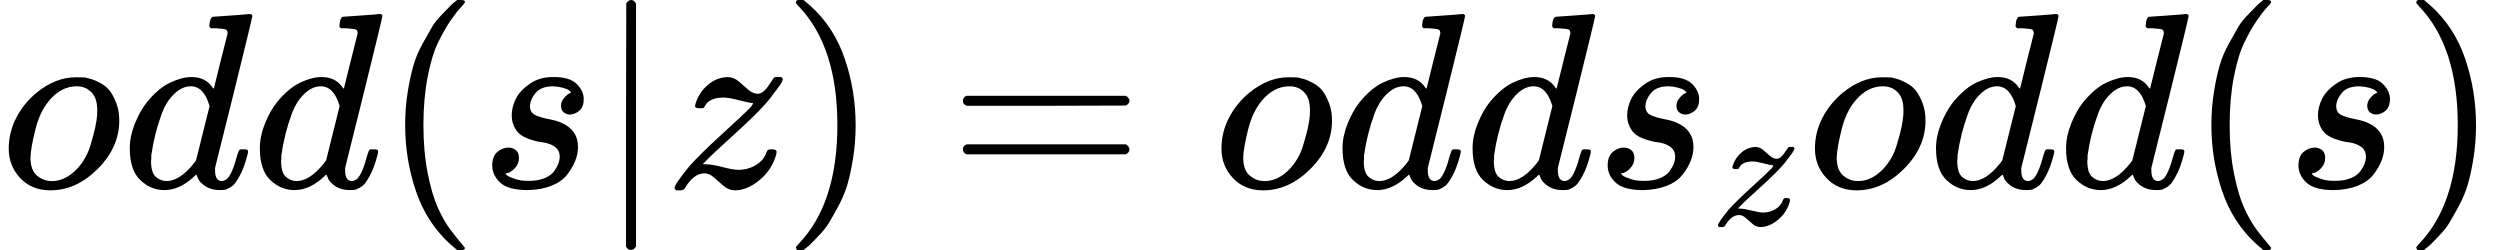 <svg style="vertical-align: -0.566ex" xmlns="http://www.w3.org/2000/svg" width="22.609ex" height="2.262ex" role="img" focusable="false" viewBox="0 -750 9993.4 1000" xmlns:xlink="http://www.w3.org/1999/xlink"><defs><path id="MJX-5672-TEX-I-1D45C" d="M201 -11Q126 -11 80 38T34 156Q34 221 64 279T146 380Q222 441 301 441Q333 441 341 440Q354 437 367 433T402 417T438 387T464 338T476 268Q476 161 390 75T201 -11ZM121 120Q121 70 147 48T206 26Q250 26 289 58T351 142Q360 163 374 216T388 308Q388 352 370 375Q346 405 306 405Q243 405 195 347Q158 303 140 230T121 120Z"></path><path id="MJX-5672-TEX-I-1D451" d="M366 683Q367 683 438 688T511 694Q523 694 523 686Q523 679 450 384T375 83T374 68Q374 26 402 26Q411 27 422 35Q443 55 463 131Q469 151 473 152Q475 153 483 153H487H491Q506 153 506 145Q506 140 503 129Q490 79 473 48T445 8T417 -8Q409 -10 393 -10Q359 -10 336 5T306 36L300 51Q299 52 296 50Q294 48 292 46Q233 -10 172 -10Q117 -10 75 30T33 157Q33 205 53 255T101 341Q148 398 195 420T280 442Q336 442 364 400Q369 394 369 396Q370 400 396 505T424 616Q424 629 417 632T378 637H357Q351 643 351 645T353 664Q358 683 366 683ZM352 326Q329 405 277 405Q242 405 210 374T160 293Q131 214 119 129Q119 126 119 118T118 106Q118 61 136 44T179 26Q233 26 290 98L298 109L352 326Z"></path><path id="MJX-5672-TEX-N-28" d="M94 250Q94 319 104 381T127 488T164 576T202 643T244 695T277 729T302 750H315H319Q333 750 333 741Q333 738 316 720T275 667T226 581T184 443T167 250T184 58T225 -81T274 -167T316 -220T333 -241Q333 -250 318 -250H315H302L274 -226Q180 -141 137 -14T94 250Z"></path><path id="MJX-5672-TEX-I-1D460" d="M131 289Q131 321 147 354T203 415T300 442Q362 442 390 415T419 355Q419 323 402 308T364 292Q351 292 340 300T328 326Q328 342 337 354T354 372T367 378Q368 378 368 379Q368 382 361 388T336 399T297 405Q249 405 227 379T204 326Q204 301 223 291T278 274T330 259Q396 230 396 163Q396 135 385 107T352 51T289 7T195 -10Q118 -10 86 19T53 87Q53 126 74 143T118 160Q133 160 146 151T160 120Q160 94 142 76T111 58Q109 57 108 57T107 55Q108 52 115 47T146 34T201 27Q237 27 263 38T301 66T318 97T323 122Q323 150 302 164T254 181T195 196T148 231Q131 256 131 289Z"></path><path id="MJX-5672-TEX-N-7C" d="M139 -249H137Q125 -249 119 -235V251L120 737Q130 750 139 750Q152 750 159 735V-235Q151 -249 141 -249H139Z"></path><path id="MJX-5672-TEX-I-1D467" d="M347 338Q337 338 294 349T231 360Q211 360 197 356T174 346T162 335T155 324L153 320Q150 317 138 317Q117 317 117 325Q117 330 120 339Q133 378 163 406T229 440Q241 442 246 442Q271 442 291 425T329 392T367 375Q389 375 411 408T434 441Q435 442 449 442H462Q468 436 468 434Q468 430 463 420T449 399T432 377T418 358L411 349Q368 298 275 214T160 106L148 94L163 93Q185 93 227 82T290 71Q328 71 360 90T402 140Q406 149 409 151T424 153Q443 153 443 143Q443 138 442 134Q425 72 376 31T278 -11Q252 -11 232 6T193 40T155 57Q111 57 76 -3Q70 -11 59 -11H54H41Q35 -5 35 -2Q35 13 93 84Q132 129 225 214T340 322Q352 338 347 338Z"></path><path id="MJX-5672-TEX-N-29" d="M60 749L64 750Q69 750 74 750H86L114 726Q208 641 251 514T294 250Q294 182 284 119T261 12T224 -76T186 -143T145 -194T113 -227T90 -246Q87 -249 86 -250H74Q66 -250 63 -250T58 -247T55 -238Q56 -237 66 -225Q221 -64 221 250T66 725Q56 737 55 738Q55 746 60 749Z"></path><path id="MJX-5672-TEX-N-3D" d="M56 347Q56 360 70 367H707Q722 359 722 347Q722 336 708 328L390 327H72Q56 332 56 347ZM56 153Q56 168 72 173H708Q722 163 722 153Q722 140 707 133H70Q56 140 56 153Z"></path></defs><g stroke="currentColor" fill="currentColor" stroke-width="0" transform="matrix(1 0 0 -1 0 0)"><g data-mml-node="math"><g data-mml-node="mi"><use xlink:href="#MJX-5672-TEX-I-1D45C"></use></g><g data-mml-node="mi" transform="translate(485, 0)"><use xlink:href="#MJX-5672-TEX-I-1D451"></use></g><g data-mml-node="mi" transform="translate(1005, 0)"><use xlink:href="#MJX-5672-TEX-I-1D451"></use></g><g data-mml-node="mo" transform="translate(1525, 0)"><use xlink:href="#MJX-5672-TEX-N-28"></use></g><g data-mml-node="mi" transform="translate(1914, 0)"><use xlink:href="#MJX-5672-TEX-I-1D460"></use></g><g data-mml-node="TeXAtom" data-mjx-texclass="ORD" transform="translate(2383, 0)"><g data-mml-node="mo"><use xlink:href="#MJX-5672-TEX-N-7C"></use></g></g><g data-mml-node="mi" transform="translate(2661, 0)"><use xlink:href="#MJX-5672-TEX-I-1D467"></use></g><g data-mml-node="mo" transform="translate(3126, 0)"><use xlink:href="#MJX-5672-TEX-N-29"></use></g><g data-mml-node="mo" transform="translate(3792.8, 0)"><use xlink:href="#MJX-5672-TEX-N-3D"></use></g><g data-mml-node="mi" transform="translate(4848.6, 0)"><use xlink:href="#MJX-5672-TEX-I-1D45C"></use></g><g data-mml-node="mi" transform="translate(5333.6, 0)"><use xlink:href="#MJX-5672-TEX-I-1D451"></use></g><g data-mml-node="mi" transform="translate(5853.6, 0)"><use xlink:href="#MJX-5672-TEX-I-1D451"></use></g><g data-mml-node="msub" transform="translate(6373.6, 0)"><g data-mml-node="mi"><use xlink:href="#MJX-5672-TEX-I-1D460"></use></g><g data-mml-node="TeXAtom" transform="translate(469, -150) scale(0.707)" data-mjx-texclass="ORD"><g data-mml-node="mi"><use xlink:href="#MJX-5672-TEX-I-1D467"></use></g></g></g><g data-mml-node="mi" transform="translate(7221.4, 0)"><use xlink:href="#MJX-5672-TEX-I-1D45C"></use></g><g data-mml-node="mi" transform="translate(7706.4, 0)"><use xlink:href="#MJX-5672-TEX-I-1D451"></use></g><g data-mml-node="mi" transform="translate(8226.4, 0)"><use xlink:href="#MJX-5672-TEX-I-1D451"></use></g><g data-mml-node="mo" transform="translate(8746.4, 0)"><use xlink:href="#MJX-5672-TEX-N-28"></use></g><g data-mml-node="mi" transform="translate(9135.4, 0)"><use xlink:href="#MJX-5672-TEX-I-1D460"></use></g><g data-mml-node="mo" transform="translate(9604.4, 0)"><use xlink:href="#MJX-5672-TEX-N-29"></use></g></g></g></svg>